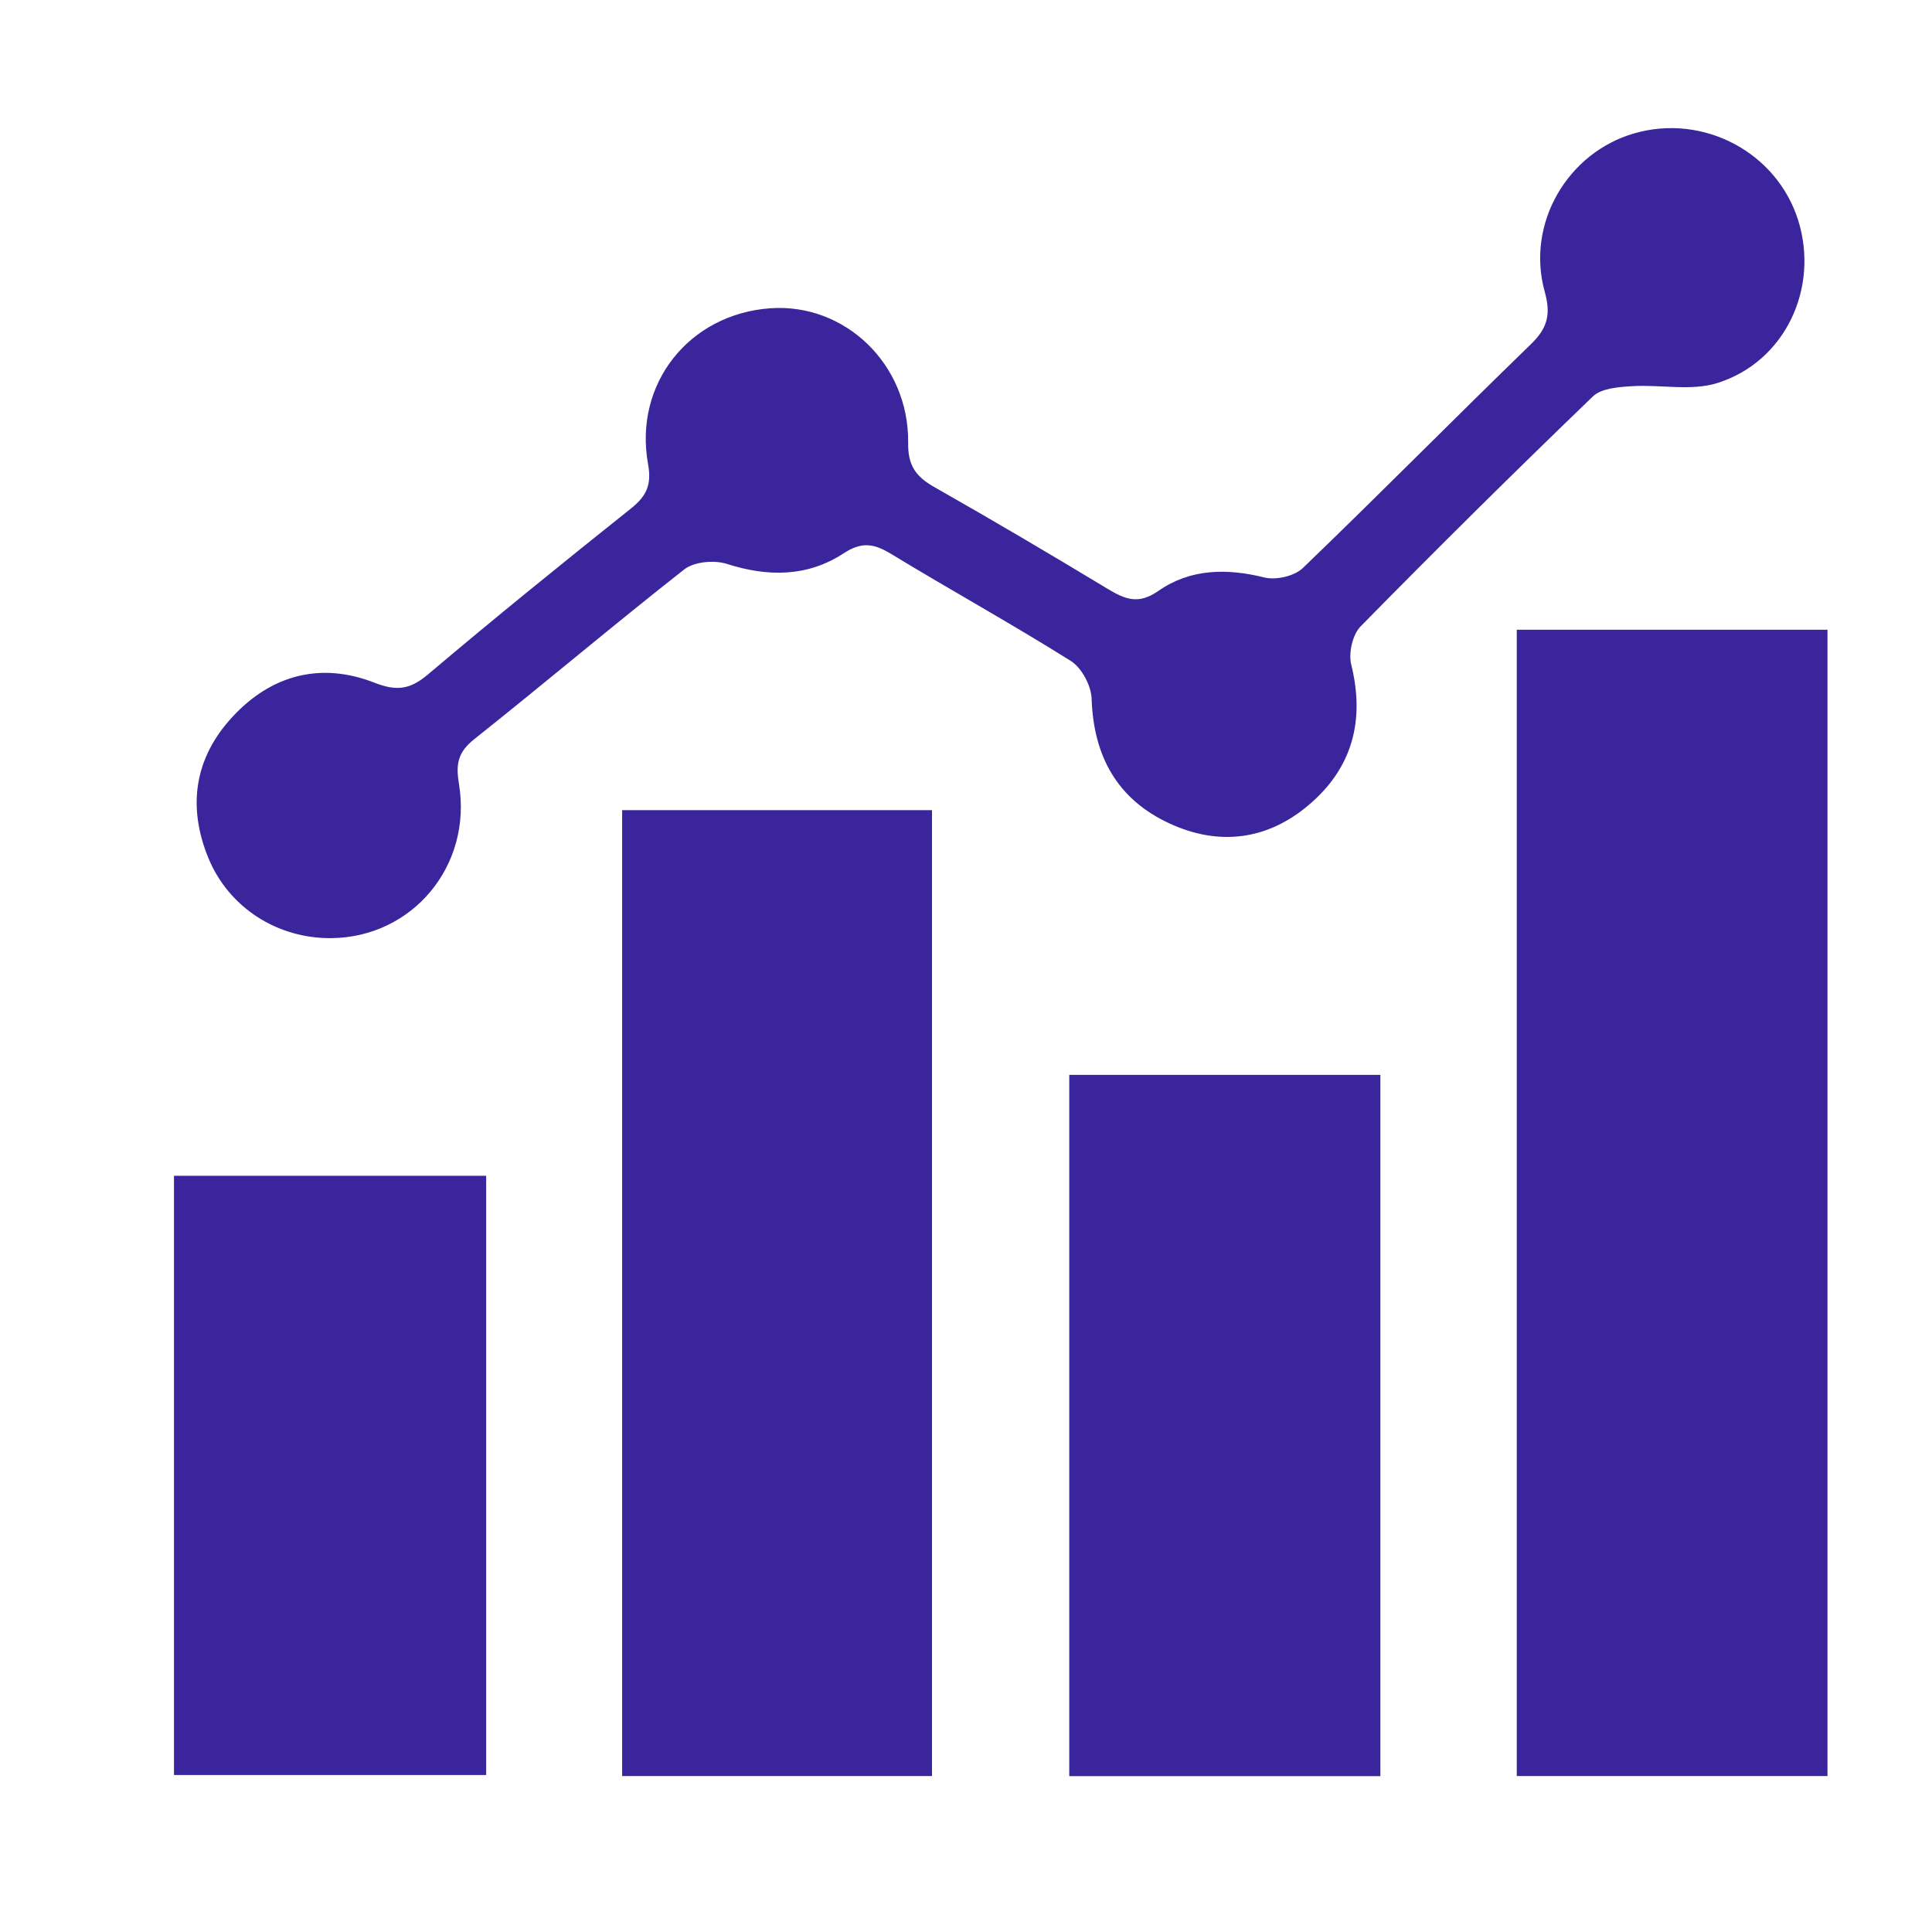 <?xml version="1.0" encoding="utf-8"?>
<!-- Generator: Adobe Illustrator 24.3.0, SVG Export Plug-In . SVG Version: 6.00 Build 0)  -->
<svg version="1.1" id="Layer_1" xmlns="http://www.w3.org/2000/svg" xmlns:xlink="http://www.w3.org/1999/xlink" x="0px" y="0px"
	 viewBox="0 0 183 183" style="enable-background:new 0 0 183 183;" xml:space="preserve">
<style type="text/css">
	.st0{fill:#3B259C;}
	.st1{fill-rule:evenodd;clip-rule:evenodd;fill:#3B259C;}
</style>
<g>
	<path class="st0" d="M173.1,168.23c-9.83,0-19.5,0-29.43,0c0-36.23,0-72.3,0-108.58c9.85,0,19.51,0,29.43,0
		C173.1,95.88,173.1,131.95,173.1,168.23z"/>
	<path class="st0" d="M58.93,76.74c9.9,0,19.47,0,29.35,0c0,30.49,0,60.88,0,91.49c-9.71,0-19.38,0-29.35,0
		C58.93,137.84,58.93,107.45,58.93,76.74z"/>
	<path class="st0" d="M31.4,88.86c-5.11,0.06-9.72-2.88-11.66-7.58c-2.01-4.9-1.32-9.5,2.28-13.38c3.69-3.99,8.38-5.22,13.46-3.23
		c2.11,0.82,3.36,0.64,5.05-0.78c6.32-5.35,12.76-10.56,19.24-15.73c1.49-1.19,1.97-2.26,1.61-4.23
		c-1.36-7.6,3.91-14.18,11.57-14.73c7.06-0.51,13.16,5.28,13.07,12.74c-0.03,2.18,0.74,3.2,2.47,4.19
		c5.53,3.14,11.01,6.37,16.45,9.66c1.65,0.99,2.9,1.5,4.8,0.17c3-2.09,6.46-2.15,10.03-1.26c1.09,0.27,2.84-0.13,3.63-0.89
		c7.27-6.99,14.35-14.17,21.59-21.19c1.56-1.51,1.94-2.78,1.33-4.98c-1.8-6.46,2.16-13.19,8.48-15.01
		c6.56-1.89,13.51,1.8,15.53,8.25c2,6.41-1.24,13.38-7.66,15.4c-2.48,0.78-5.39,0.13-8.09,0.3c-1.26,0.08-2.88,0.19-3.69,0.96
		c-7.44,7.16-14.78,14.43-22.01,21.79c-0.77,0.78-1.16,2.53-0.89,3.62c1.32,5.33,0.09,9.83-4.05,13.32
		c-3.93,3.32-8.5,3.88-13.16,1.73c-4.94-2.28-7.2-6.36-7.38-11.81c-0.04-1.24-0.94-2.94-1.98-3.59c-5.59-3.51-11.37-6.7-17.01-10.13
		c-1.6-0.97-2.76-1.2-4.5-0.06c-3.42,2.24-7.17,2.25-11.07,1c-1.19-0.38-3.08-0.21-4.02,0.52C58.12,59.19,51.61,64.7,44.94,70
		c-1.54,1.22-1.79,2.32-1.47,4.23C44.76,82.01,39.06,88.78,31.4,88.86z"/>
	<path class="st0" d="M130.75,168.24c-9.86,0-19.53,0-29.47,0c0-22.07,0-44.1,0-66.43c9.76,0,19.51,0,29.47,0
		C130.75,123.96,130.75,145.99,130.75,168.24z"/>
	<path class="st0" d="M16.48,111.37c9.95,0,19.63,0,29.57,0c0,18.9,0,37.68,0,56.76c-9.8,0-19.56,0-29.57,0
		C16.48,149.34,16.48,130.56,16.48,111.37z"/>
</g>
</svg>
